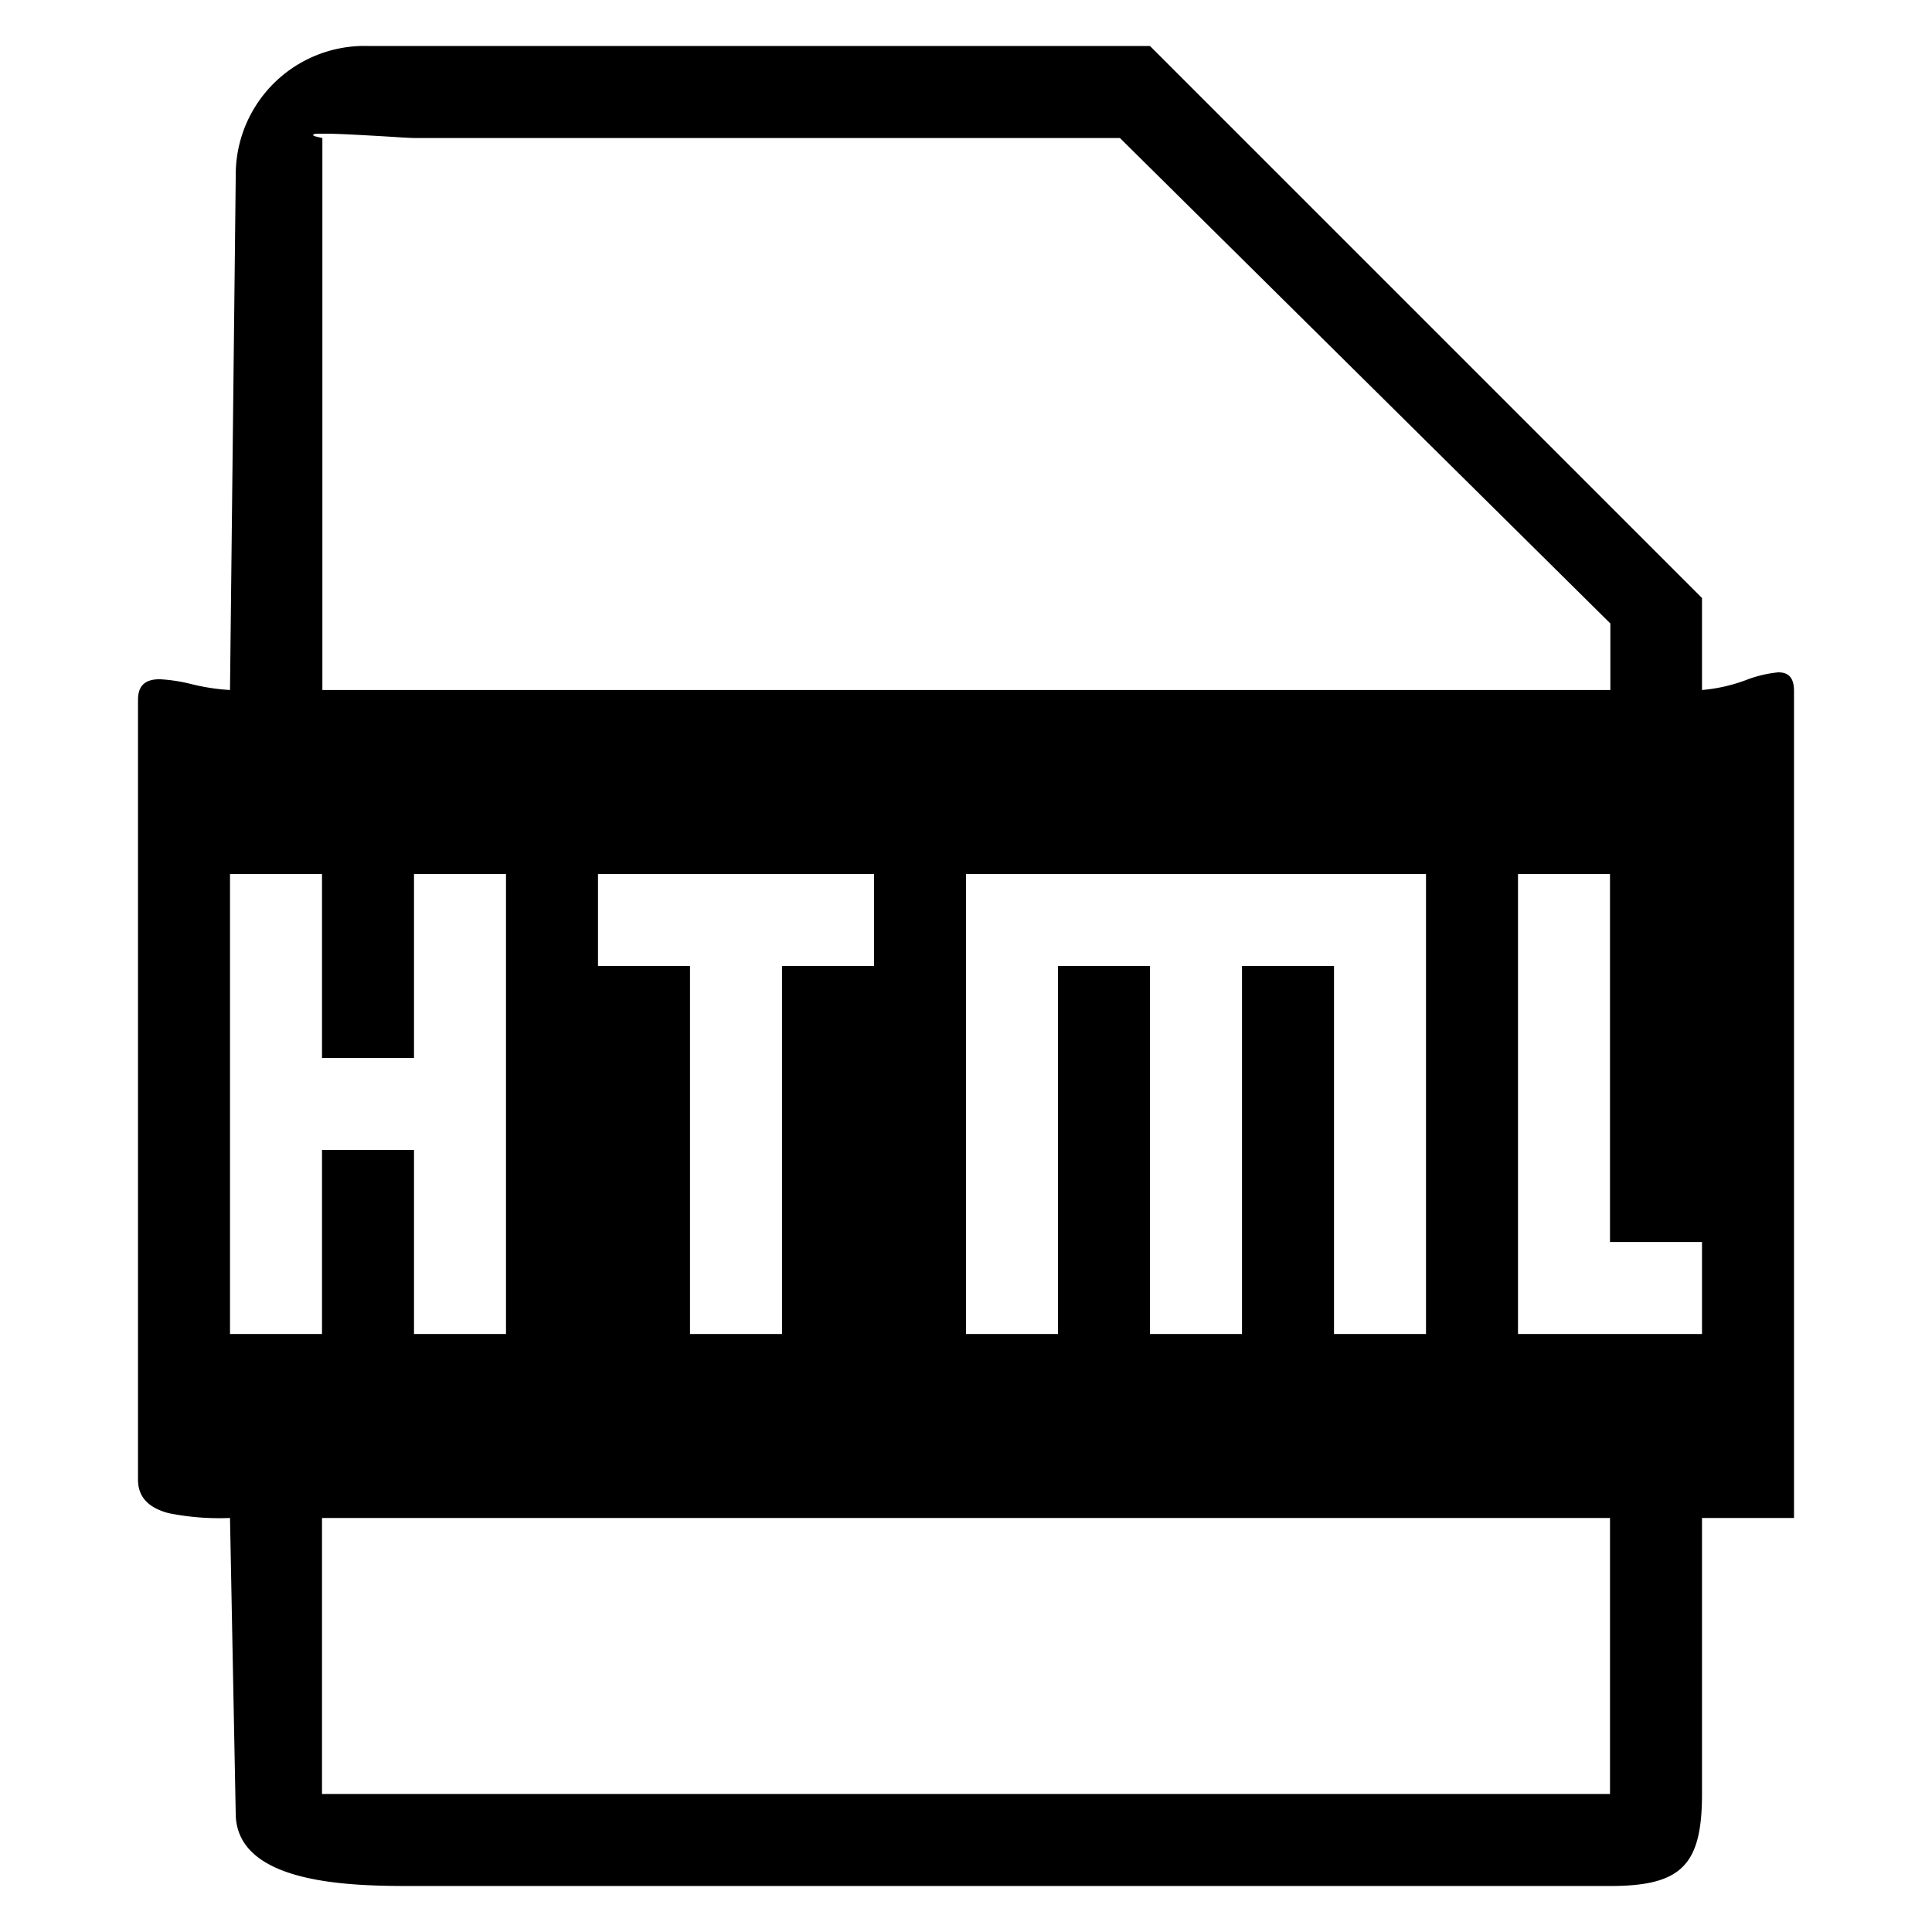 <?xml version="1.0" standalone="no"?><!DOCTYPE svg PUBLIC "-//W3C//DTD SVG 1.1//EN" "http://www.w3.org/Graphics/SVG/1.1/DTD/svg11.dtd"><svg t="1724324087408" class="icon" viewBox="0 0 1024 1024" version="1.1" xmlns="http://www.w3.org/2000/svg" p-id="169659" xmlns:xlink="http://www.w3.org/1999/xlink" width="200" height="200"><path d="M853.333 999.619H219.43c-30.672 0-94.501 0-94.501-38.62l-3.023-156.428h-0.634a135.217 135.217 0 0 1-31.988-2.584c-10.874-2.926-16.14-8.728-16.14-17.75V370.982c0-7.607 3.755-10.972 11.556-10.972a88.405 88.405 0 0 1 16.97 2.633 111.518 111.518 0 0 0 20.236 3.072l3.072-275.163a68.267 68.267 0 0 1 70.46-66.17h414.087l292.571 292.571v48.762a87.771 87.771 0 0 0 23.455-5.315 64.17 64.17 0 0 1 17.018-4.047c5.51 0 8.143 2.974 8.29 9.362v438.857h-48.763v146.286c0 37.84-10.971 48.762-48.762 48.762zM170.667 804.571v146.286h682.666V804.571zM804.57 463.238v243.81h97.524v-48.762h-48.762V463.238zM658.286 512h48.762v195.048h48.762v-243.81H512v243.81h48.762V512h48.762v195.048h48.762V512z m-341.334-48.762V512h48.762v195.048h48.762V512h48.762v-48.762zM170.667 609.524h48.762v97.524h48.761v-243.81H219.43v97.524h-48.762v-97.524h-48.762v243.81h48.762v-97.524z m1.219-538.673c-3.852 0-5.852 0-5.9 0.634s1.511 0.926 4.876 1.658v292.571h682.666V330.46L593.578 73.143h-374.15c-1.657 0-6.826-0.293-13.36-0.732-11.02-0.633-26.039-1.56-34.182-1.56z" p-id="169660"></path></svg>